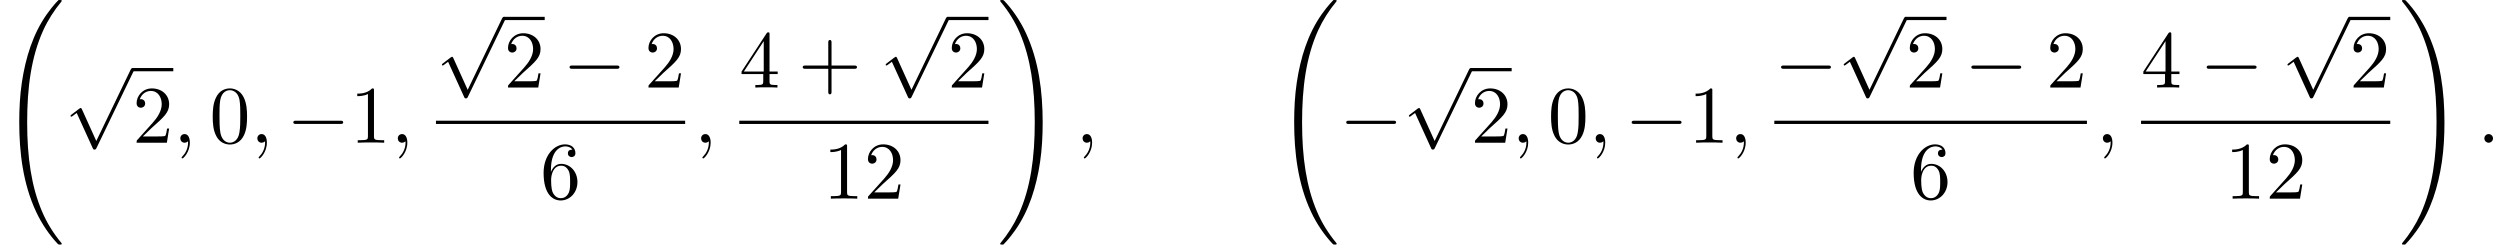 <?xml version='1.0' encoding='UTF-8'?>
<!-- This file was generated by dvisvgm 2.13.3 -->
<svg version='1.1' xmlns='http://www.w3.org/2000/svg' xmlns:xlink='http://www.w3.org/1999/xlink' width='334.412pt' height='32.728pt' viewBox='65.92 80.697 334.412 32.728'>
<defs>
<path id='g0-32' d='M8.258 32.171C8.258 32.138 8.258 32.116 8.193 32.04C7.145 30.775 6.273 29.378 5.629 27.862C4.2 24.524 3.633 20.618 3.633 15.927C3.633 11.28 4.167 7.2 5.782 3.622C6.415 2.236 7.244 .949 8.215-.229C8.236-.262 8.258-.284 8.258-.327C8.258-.436 8.182-.436 8.018-.436S7.833-.436 7.811-.415C7.8-.404 7.124 .251 6.273 1.451C4.375 4.135 3.415 7.342 2.924 10.593C2.662 12.349 2.575 14.138 2.575 15.916C2.575 19.996 3.087 24.164 4.833 27.895C5.607 29.553 6.644 31.047 7.724 32.182C7.822 32.269 7.833 32.28 8.018 32.28C8.182 32.28 8.258 32.28 8.258 32.171Z'/>
<path id='g0-33' d='M6.055 15.927C6.055 11.847 5.542 7.68 3.796 3.949C3.022 2.291 1.985 .796 .905-.338C.807-.425 .796-.436 .611-.436C.458-.436 .371-.436 .371-.327C.371-.284 .415-.229 .436-.196C1.484 1.069 2.356 2.465 3 3.982C4.429 7.32 4.996 11.225 4.996 15.916C4.996 20.564 4.462 24.644 2.847 28.222C2.215 29.607 1.385 30.895 .415 32.073C.404 32.095 .371 32.138 .371 32.171C.371 32.28 .458 32.28 .611 32.28C.775 32.28 .796 32.28 .818 32.258C.829 32.247 1.505 31.593 2.356 30.393C4.255 27.709 5.215 24.502 5.705 21.251C5.967 19.495 6.055 17.705 6.055 15.927Z'/>
<path id='g2-58' d='M2.095-.578C2.095-.895 1.833-1.156 1.516-1.156S.938-.895 .938-.578S1.2 0 1.516 0S2.095-.262 2.095-.578Z'/>
<path id='g2-59' d='M2.215-.011C2.215-.731 1.942-1.156 1.516-1.156C1.156-1.156 .938-.884 .938-.578C.938-.284 1.156 0 1.516 0C1.647 0 1.789-.044 1.898-.142C1.931-.164 1.942-.175 1.953-.175S1.975-.164 1.975-.011C1.975 .796 1.593 1.451 1.233 1.811C1.113 1.931 1.113 1.953 1.113 1.985C1.113 2.062 1.167 2.105 1.222 2.105C1.342 2.105 2.215 1.265 2.215-.011Z'/>
<path id='g3-43' d='M4.462-2.509H7.505C7.658-2.509 7.865-2.509 7.865-2.727S7.658-2.945 7.505-2.945H4.462V-6C4.462-6.153 4.462-6.36 4.244-6.36S4.025-6.153 4.025-6V-2.945H.971C.818-2.945 .611-2.945 .611-2.727S.818-2.509 .971-2.509H4.025V.545C4.025 .698 4.025 .905 4.244 .905S4.462 .698 4.462 .545V-2.509Z'/>
<path id='g3-48' d='M5.018-3.491C5.018-4.364 4.964-5.236 4.582-6.044C4.08-7.091 3.185-7.265 2.727-7.265C2.073-7.265 1.276-6.982 .829-5.967C.48-5.215 .425-4.364 .425-3.491C.425-2.673 .469-1.691 .916-.862C1.385 .022 2.182 .24 2.716 .24C3.305 .24 4.135 .011 4.615-1.025C4.964-1.778 5.018-2.629 5.018-3.491ZM2.716 0C2.291 0 1.647-.273 1.451-1.32C1.331-1.975 1.331-2.978 1.331-3.622C1.331-4.32 1.331-5.04 1.418-5.629C1.625-6.927 2.444-7.025 2.716-7.025C3.076-7.025 3.796-6.829 4.004-5.749C4.113-5.138 4.113-4.309 4.113-3.622C4.113-2.804 4.113-2.062 3.993-1.364C3.829-.327 3.207 0 2.716 0Z'/>
<path id='g3-49' d='M3.207-6.982C3.207-7.244 3.207-7.265 2.956-7.265C2.28-6.567 1.32-6.567 .971-6.567V-6.229C1.189-6.229 1.833-6.229 2.4-6.513V-.862C2.4-.469 2.367-.338 1.385-.338H1.036V0C1.418-.033 2.367-.033 2.804-.033S4.189-.033 4.571 0V-.338H4.222C3.24-.338 3.207-.458 3.207-.862V-6.982Z'/>
<path id='g3-50' d='M1.385-.84L2.542-1.964C4.244-3.469 4.898-4.058 4.898-5.149C4.898-6.393 3.916-7.265 2.585-7.265C1.353-7.265 .545-6.262 .545-5.291C.545-4.68 1.091-4.68 1.124-4.68C1.309-4.68 1.691-4.811 1.691-5.258C1.691-5.542 1.495-5.825 1.113-5.825C1.025-5.825 1.004-5.825 .971-5.815C1.222-6.524 1.811-6.927 2.444-6.927C3.436-6.927 3.905-6.044 3.905-5.149C3.905-4.276 3.36-3.415 2.76-2.738L.665-.404C.545-.284 .545-.262 .545 0H4.593L4.898-1.898H4.625C4.571-1.571 4.495-1.091 4.385-.927C4.309-.84 3.589-.84 3.349-.84H1.385Z'/>
<path id='g3-52' d='M3.207-1.8V-.851C3.207-.458 3.185-.338 2.378-.338H2.149V0C2.596-.033 3.164-.033 3.622-.033S4.658-.033 5.105 0V-.338H4.876C4.069-.338 4.047-.458 4.047-.851V-1.8H5.138V-2.138H4.047V-7.102C4.047-7.32 4.047-7.385 3.873-7.385C3.775-7.385 3.742-7.385 3.655-7.255L.305-2.138V-1.8H3.207ZM3.273-2.138H.611L3.273-6.207V-2.138Z'/>
<path id='g3-54' d='M1.44-3.578V-3.84C1.44-6.6 2.793-6.993 3.349-6.993C3.611-6.993 4.069-6.927 4.309-6.556C4.145-6.556 3.709-6.556 3.709-6.065C3.709-5.727 3.971-5.564 4.211-5.564C4.385-5.564 4.713-5.662 4.713-6.087C4.713-6.742 4.233-7.265 3.327-7.265C1.931-7.265 .458-5.858 .458-3.447C.458-.535 1.724 .24 2.738 .24C3.949 .24 4.985-.785 4.985-2.225C4.985-3.611 4.015-4.658 2.804-4.658C2.062-4.658 1.658-4.102 1.44-3.578ZM2.738-.065C2.051-.065 1.724-.72 1.658-.884C1.462-1.396 1.462-2.269 1.462-2.465C1.462-3.316 1.811-4.407 2.793-4.407C2.967-4.407 3.469-4.407 3.807-3.731C4.004-3.327 4.004-2.771 4.004-2.236C4.004-1.713 4.004-1.167 3.818-.775C3.491-.12 2.989-.065 2.738-.065Z'/>
<path id='g1-0' d='M7.189-2.509C7.375-2.509 7.571-2.509 7.571-2.727S7.375-2.945 7.189-2.945H1.287C1.102-2.945 .905-2.945 .905-2.727S1.102-2.509 1.287-2.509H7.189Z'/>
<path id='g1-112' d='M4.244 9.327L2.324 5.084C2.247 4.909 2.193 4.909 2.16 4.909C2.149 4.909 2.095 4.909 1.975 4.996L.938 5.782C.796 5.891 .796 5.924 .796 5.956C.796 6.011 .829 6.076 .905 6.076C.971 6.076 1.156 5.924 1.276 5.836C1.342 5.782 1.505 5.662 1.625 5.575L3.775 10.298C3.851 10.473 3.905 10.473 4.004 10.473C4.167 10.473 4.2 10.407 4.276 10.255L9.229 0C9.305-.153 9.305-.196 9.305-.218C9.305-.327 9.218-.436 9.087-.436C9-.436 8.924-.382 8.836-.207L4.244 9.327Z'/>
</defs>
<g id='page1'>
<use x='65.92' y='81.134' xlink:href='#g0-32'/>
<use x='74.556' y='90.232' xlink:href='#g1-112'/>
<rect x='83.647' y='89.795' height='.436' width='5.455'/>
<use x='83.647' y='99.788' xlink:href='#g3-50'/>
<use x='89.101' y='99.788' xlink:href='#g2-59'/>
<use x='93.95' y='99.788' xlink:href='#g3-48'/>
<use x='99.404' y='99.788' xlink:href='#g2-59'/>
<use x='104.253' y='99.788' xlink:href='#g1-0'/>
<use x='112.738' y='99.788' xlink:href='#g3-49'/>
<use x='118.192' y='99.788' xlink:href='#g2-59'/>
<use x='124.236' y='83.384' xlink:href='#g1-112'/>
<rect x='133.327' y='82.948' height='.436' width='5.455'/>
<use x='133.327' y='92.408' xlink:href='#g3-50'/>
<use x='141.206' y='92.408' xlink:href='#g1-0'/>
<use x='152.115' y='92.408' xlink:href='#g3-50'/>
<rect x='124.236' y='96.843' height='.436' width='33.333'/>
<use x='138.176' y='107.272' xlink:href='#g3-54'/>
<use x='158.765' y='99.788' xlink:href='#g2-59'/>
<use x='164.809' y='92.408' xlink:href='#g3-52'/>
<use x='172.688' y='92.408' xlink:href='#g3-43'/>
<use x='183.597' y='83.384' xlink:href='#g1-112'/>
<rect x='192.688' y='82.948' height='.436' width='5.455'/>
<use x='192.688' y='92.408' xlink:href='#g3-50'/>
<rect x='164.809' y='96.843' height='.436' width='33.333'/>
<use x='176.021' y='107.272' xlink:href='#g3-49'/>
<use x='181.476' y='107.272' xlink:href='#g3-50'/>
<use x='199.338' y='81.134' xlink:href='#g0-33'/>
<use x='209.792' y='99.788' xlink:href='#g2-59'/>
<use x='236.459' y='81.134' xlink:href='#g0-32'/>
<use x='245.095' y='99.788' xlink:href='#g1-0'/>
<use x='253.58' y='90.232' xlink:href='#g1-112'/>
<rect x='262.671' y='89.795' height='.436' width='5.455'/>
<use x='262.671' y='99.788' xlink:href='#g3-50'/>
<use x='268.126' y='99.788' xlink:href='#g2-59'/>
<use x='272.974' y='99.788' xlink:href='#g3-48'/>
<use x='278.429' y='99.788' xlink:href='#g2-59'/>
<use x='283.277' y='99.788' xlink:href='#g1-0'/>
<use x='291.762' y='99.788' xlink:href='#g3-49'/>
<use x='297.217' y='99.788' xlink:href='#g2-59'/>
<use x='303.261' y='92.408' xlink:href='#g1-0'/>
<use x='311.746' y='83.384' xlink:href='#g1-112'/>
<rect x='320.837' y='82.948' height='.436' width='5.455'/>
<use x='320.837' y='92.408' xlink:href='#g3-50'/>
<use x='328.715' y='92.408' xlink:href='#g1-0'/>
<use x='339.624' y='92.408' xlink:href='#g3-50'/>
<rect x='303.261' y='96.843' height='.436' width='41.818'/>
<use x='321.443' y='107.272' xlink:href='#g3-54'/>
<use x='346.274' y='99.788' xlink:href='#g2-59'/>
<use x='352.318' y='92.408' xlink:href='#g3-52'/>
<use x='360.197' y='92.408' xlink:href='#g1-0'/>
<use x='371.106' y='83.384' xlink:href='#g1-112'/>
<rect x='380.197' y='82.948' height='.436' width='5.455'/>
<use x='380.197' y='92.408' xlink:href='#g3-50'/>
<rect x='352.318' y='96.843' height='.436' width='33.333'/>
<use x='363.531' y='107.272' xlink:href='#g3-49'/>
<use x='368.985' y='107.272' xlink:href='#g3-50'/>
<use x='386.847' y='81.134' xlink:href='#g0-33'/>
<use x='397.302' y='99.788' xlink:href='#g2-58'/>
</g>
</svg><!--Rendered by QuickLaTeX.com-->